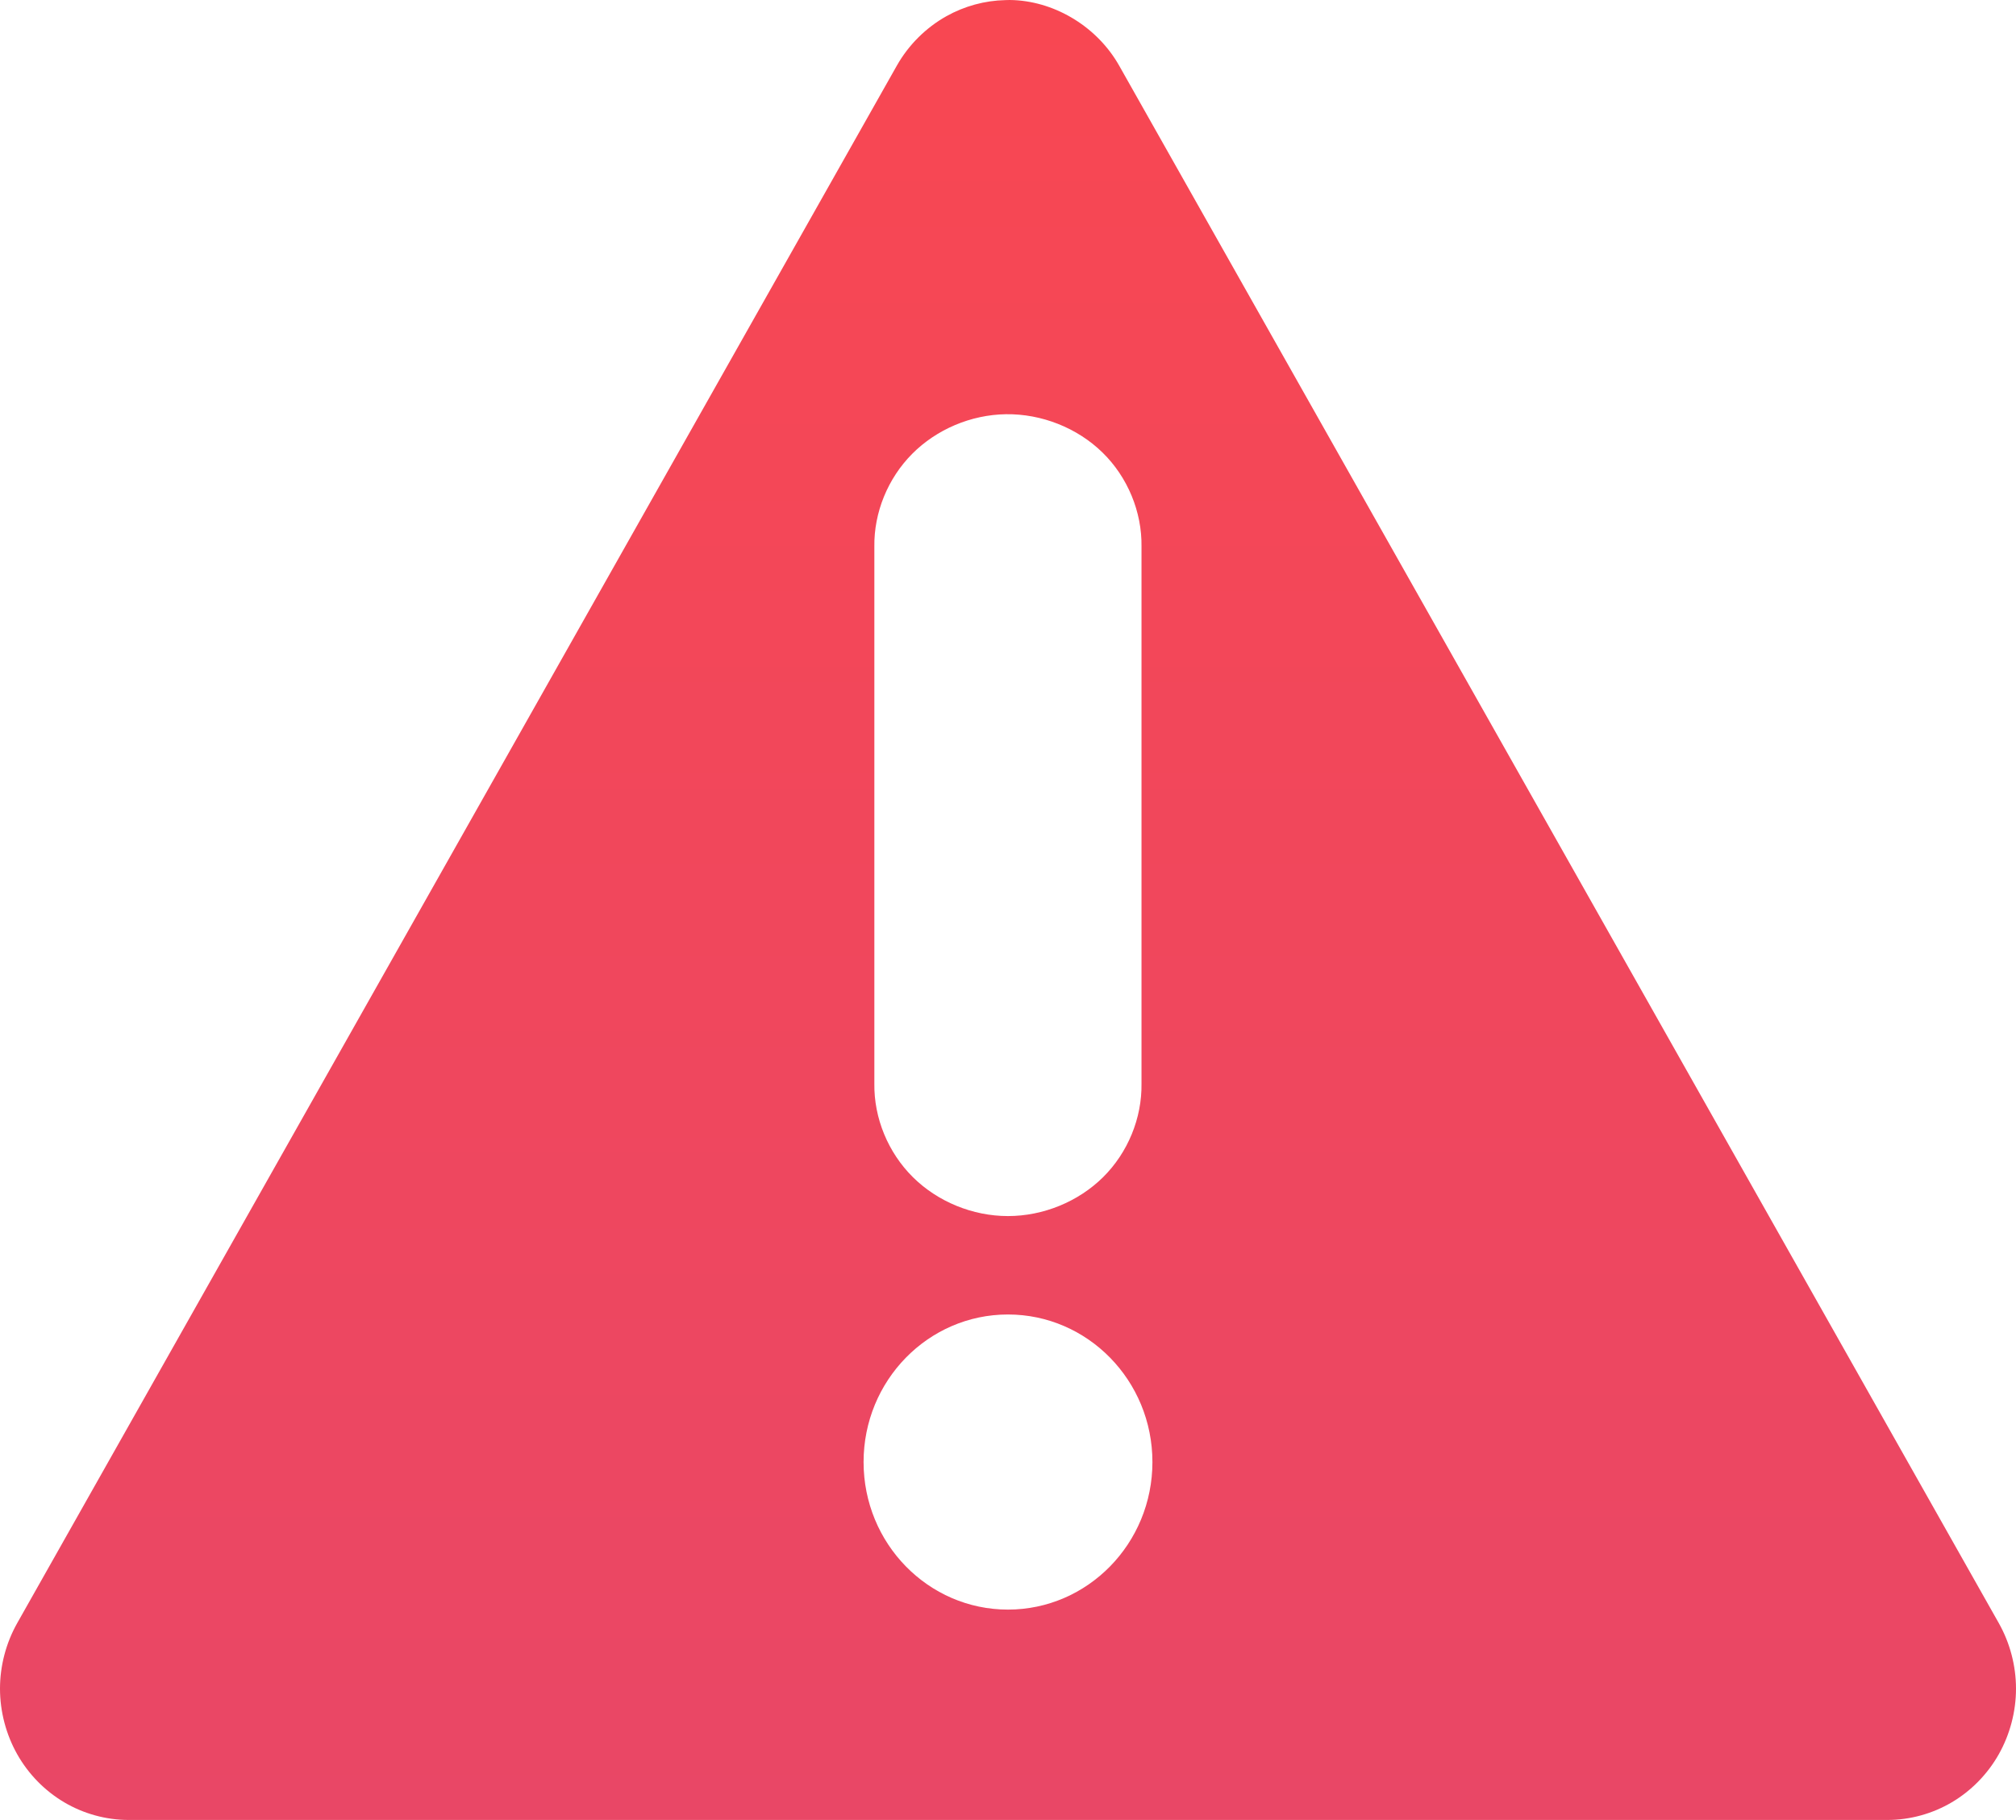 <?xml version="1.0" encoding="UTF-8"?> <svg xmlns="http://www.w3.org/2000/svg" width="72" height="65" viewBox="0 0 72 65" fill="none"><path d="M36.058 6.71543e-06C36.005 6.71543e-06 35.951 0.002 35.899 0.004C35.168 0.021 34.445 0.218 33.803 0.577C33.07 0.987 32.448 1.604 32.03 2.344L0.616 57.967C0.216 58.675 0 59.493 0 60.311C0 61.129 0.216 61.947 0.616 62.656C1.016 63.364 1.601 63.961 2.294 64.37C2.987 64.779 3.788 65 4.588 65H67.412C68.213 65 69.014 64.779 69.706 64.37C70.399 63.961 70.984 63.364 71.384 62.656C71.784 61.947 72 61.129 72 60.311C72 59.493 71.784 58.675 71.384 57.967L39.97 2.344C39.205 0.99 37.74 0.077 36.213 0.004C36.161 0.002 36.11 0 36.058 0L36.058 6.71543e-06ZM35.926 14.794C37.199 14.776 38.473 15.281 39.373 16.16C40.273 17.038 40.787 18.281 40.768 19.524V38.702C40.786 39.934 40.282 41.165 39.397 42.042C38.512 42.919 37.258 43.432 35.998 43.432C34.737 43.432 33.488 42.919 32.603 42.042C31.718 41.165 31.21 39.934 31.227 38.702V19.524C31.209 18.304 31.709 17.083 32.579 16.208C33.449 15.333 34.678 14.812 35.926 14.794H35.926ZM35.998 46.947C38.846 46.947 41.158 49.306 41.158 52.217C41.158 55.127 38.846 57.487 35.998 57.487C33.15 57.487 30.842 55.128 30.842 52.217C30.842 49.306 33.15 46.947 35.998 46.947Z" fill="url(#paint0_linear_41_10684)"></path><defs><linearGradient id="paint0_linear_41_10684" x1="36" y1="0" x2="36" y2="65" gradientUnits="userSpaceOnUse"><stop stop-color="#F84752"></stop><stop offset="1" stop-color="#E94766"></stop></linearGradient></defs></svg> 
